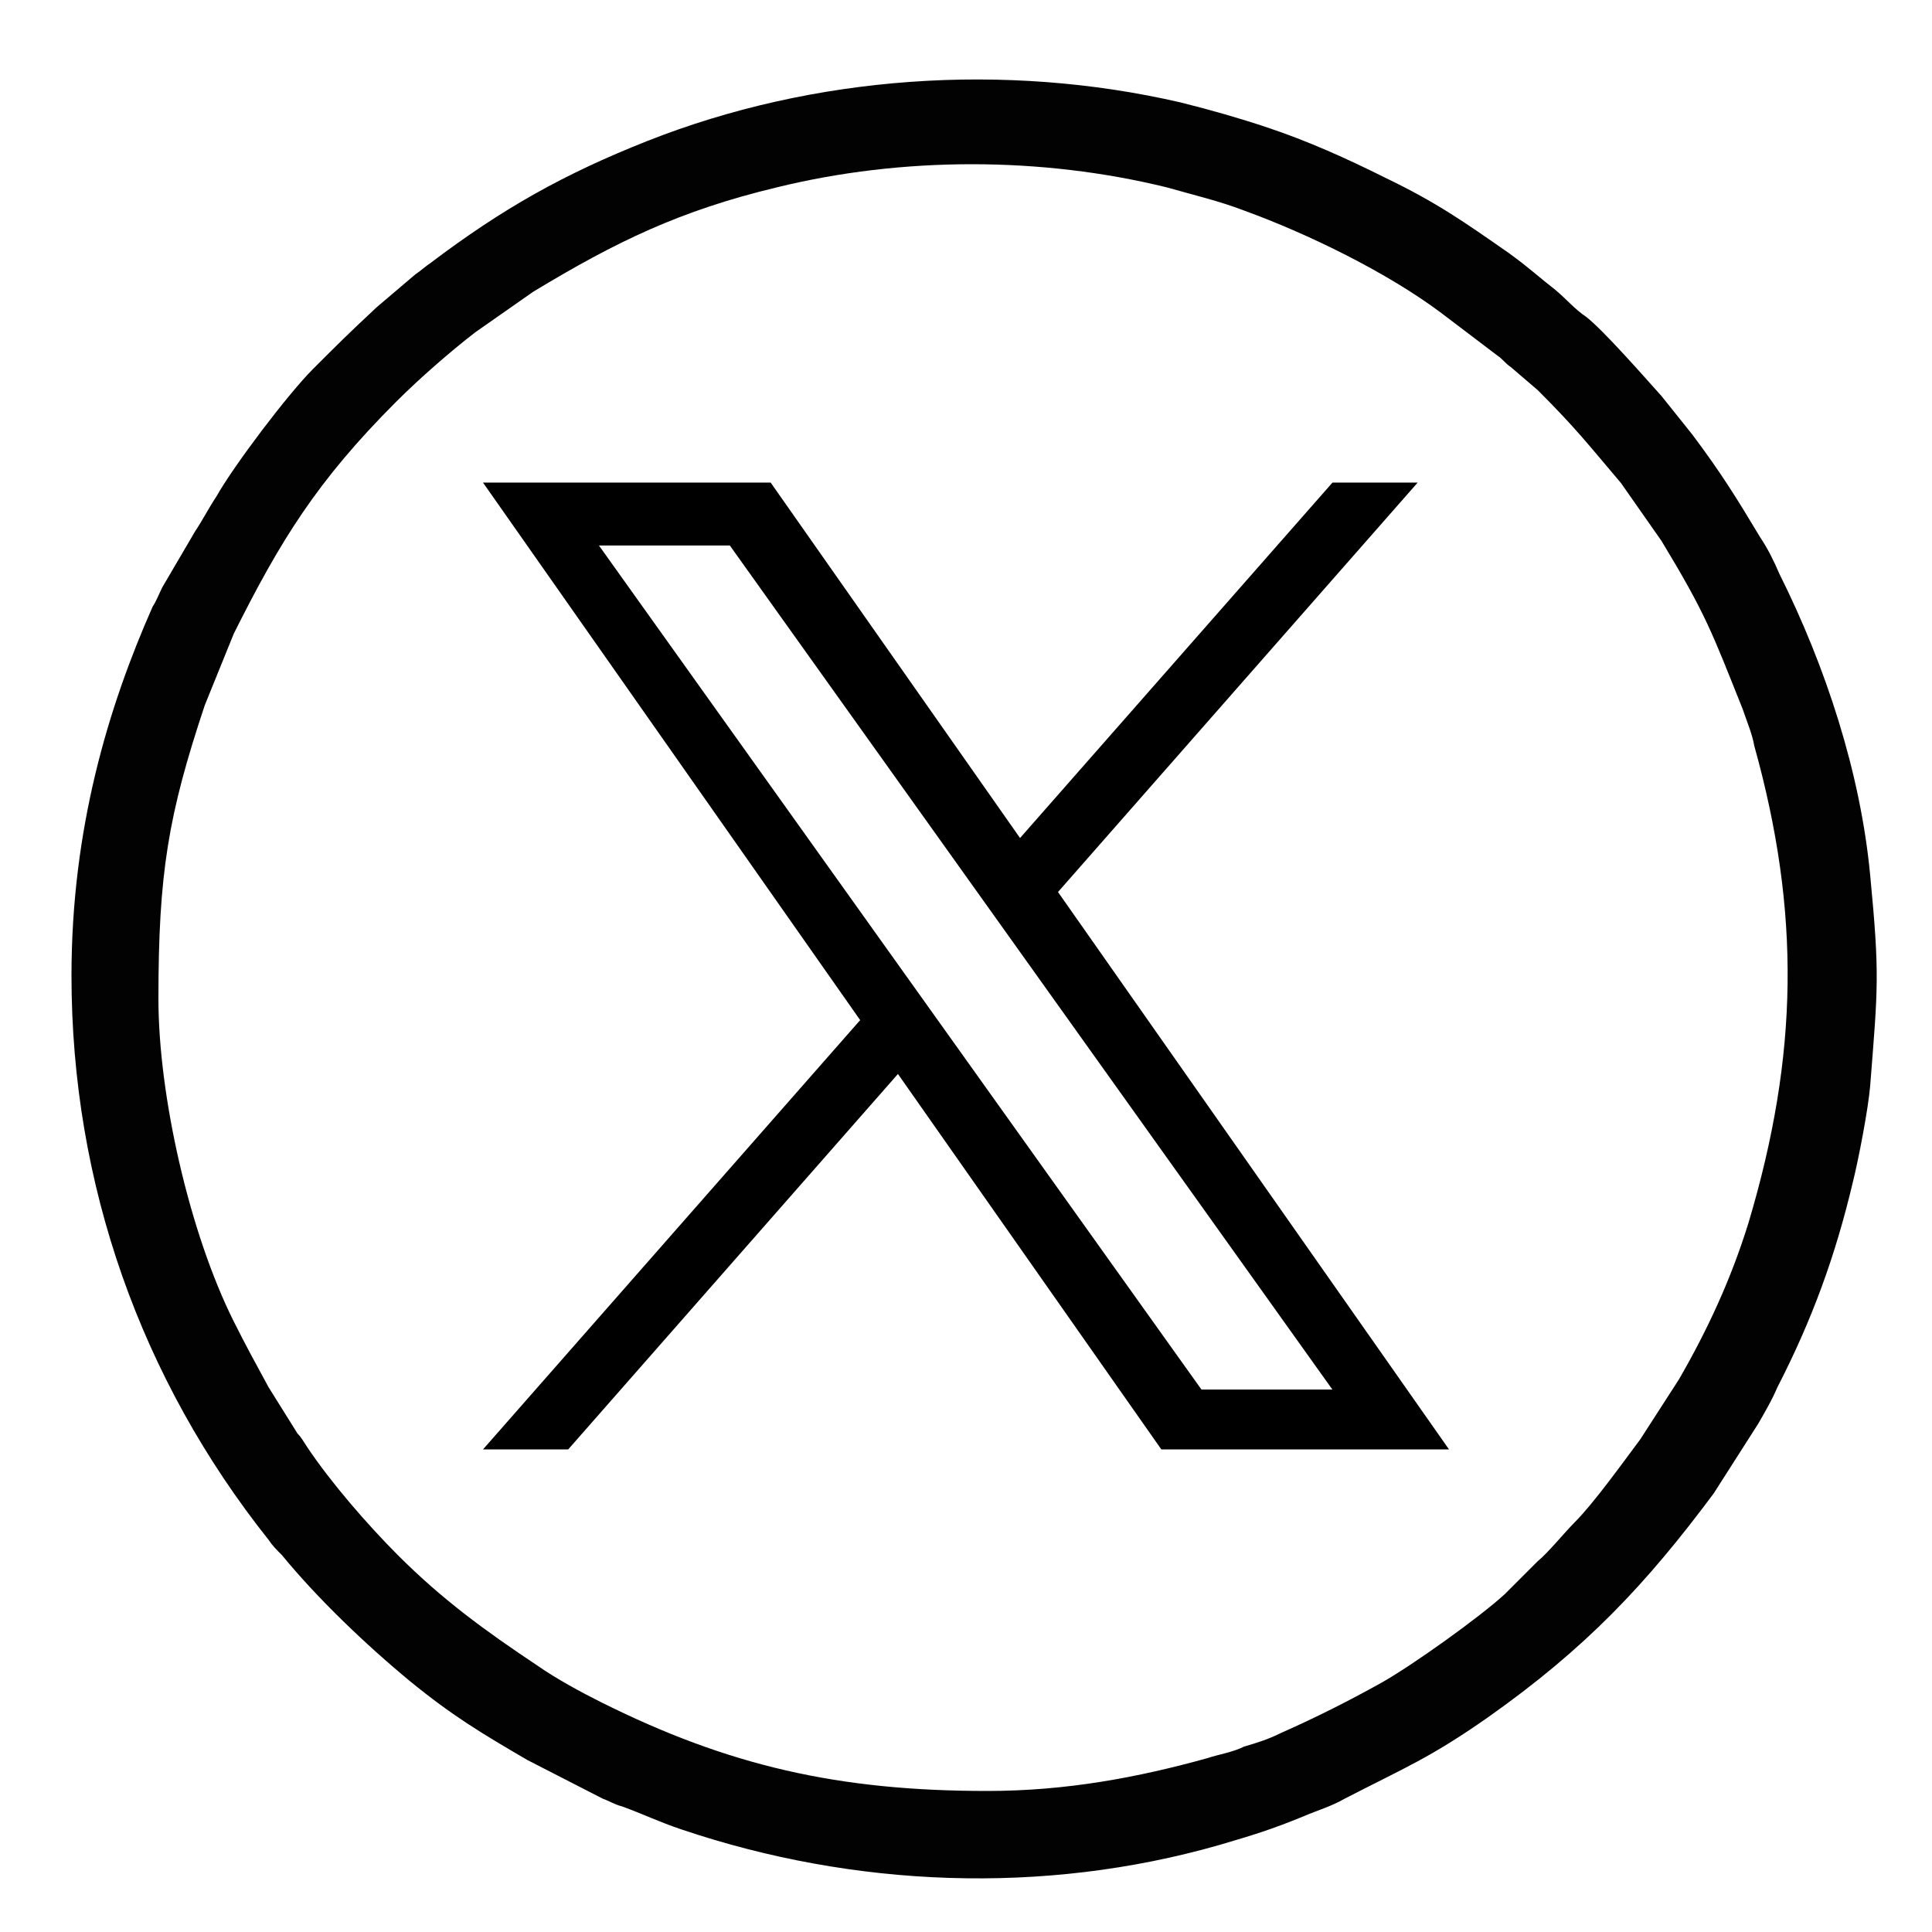 <?xml version="1.0" encoding="UTF-8" standalone="no"?><!DOCTYPE svg PUBLIC "-//W3C//DTD SVG 1.1//EN" "http://www.w3.org/Graphics/SVG/1.1/DTD/svg11.dtd"><svg width="100%" height="100%" viewBox="0 0 100 100" version="1.1" xmlns="http://www.w3.org/2000/svg" xmlns:xlink="http://www.w3.org/1999/xlink" xml:space="preserve" xmlns:serif="http://www.serif.com/" style="fill-rule:evenodd;clip-rule:evenodd;stroke-linejoin:round;stroke-miterlimit:2;"><path d="M51.1,92.7c-7.7,0 -13.4,-1.3 -20,-4.6c-1,-0.5 -2.3,-1.2 -3.3,-1.9c-2.7,-1.8 -4.9,-3.4 -7.2,-5.7c-1.6,-1.6 -3.5,-3.8 -4.7,-5.6c-0.2,-0.3 -0.3,-0.5 -0.5,-0.7l-1.5,-2.4c-0.6,-1.1 -1.2,-2.2 -1.8,-3.4c-2.3,-4.6 -3.9,-11.7 -3.9,-16.7c0,-6.5 0.5,-9.5 2.4,-15.2l1.5,-3.7c2.4,-4.8 4.3,-7.9 8.4,-12c1.2,-1.2 2.8,-2.6 4.1,-3.6l3,-2.1c4.3,-2.6 7.6,-4.2 12.6,-5.4c6.5,-1.6 13.7,-1.6 20.2,0c1.4,0.4 2.7,0.7 4,1.2c3.3,1.2 7.4,3.2 10.2,5.3l2.9,2.2c0.3,0.2 0.4,0.4 0.7,0.6l1.4,1.2c2,2 2.6,2.8 4.3,4.8l2.1,3c2.3,3.8 2.6,4.7 4.2,8.7c0.2,0.6 0.5,1.3 0.6,1.9c2.4,8.6 2.3,16 -0.3,24.7c-0.9,2.9 -2.1,5.5 -3.6,8.1l-2,3.1c-0.9,1.2 -2.4,3.3 -3.4,4.3c-0.5,0.5 -1.4,1.6 -1.9,2l-1.7,1.7c-1.3,1.2 -4.8,3.7 -6.4,4.6c-1.8,1 -3.4,1.8 -5.2,2.6c-0.6,0.3 -1.2,0.5 -1.9,0.7c-0.6,0.3 -1.3,0.4 -1.9,0.6c-3.6,1 -7.3,1.7 -11.4,1.7Zm-47.4,-42.2c0,10.8 3.6,20.9 10.2,29.2c0.2,0.3 0.4,0.5 0.7,0.8c1.8,2.2 4.3,4.6 6.6,6.5c2.2,1.8 3.7,2.7 6.1,4.1l3.9,2c0.3,0.1 0.6,0.3 1,0.4c1.1,0.4 1.9,0.8 3.1,1.2c8.9,3 18.7,3.4 27.8,0.8c1.7,-0.5 2.7,-0.8 4.4,-1.5c0.7,-0.3 1.4,-0.5 2.1,-0.9c3.1,-1.6 4.4,-2.1 7.4,-4.2c5.1,-3.6 8.2,-6.9 11.7,-11.6l2.3,-3.6c0.4,-0.7 0.7,-1.2 1,-1.9c1.8,-3.5 3,-6.8 3.9,-10.6c0.3,-1.2 0.8,-3.8 0.9,-5c0.4,-5.1 0.5,-5.7 0,-10.9c-0.5,-5.3 -2.3,-10.8 -4.7,-15.6c-0.3,-0.7 -0.6,-1.3 -1,-1.9c-1.2,-2 -2,-3.3 -3.5,-5.3l-1.6,-2c-0.9,-1 -3,-3.4 -3.9,-4.1c-0.6,-0.4 -1,-0.9 -1.6,-1.4c-0.9,-0.7 -1.3,-1.1 -2.4,-1.9c-2.3,-1.6 -3.7,-2.6 -6.4,-3.9c-2,-1 -4,-1.9 -6.1,-2.6c-1.5,-0.5 -2.9,-0.9 -4.5,-1.3c-9.1,-2.1 -19,-1.4 -27.6,2c-4.3,1.7 -7.5,3.5 -11.2,6.3c-0.3,0.2 -0.5,0.4 -0.8,0.6l-2,1.7c-1.5,1.4 -2,1.9 -3.3,3.2c-1.3,1.3 -4.1,5 -5,6.6c-0.4,0.6 -0.7,1.2 -1.1,1.8l-1.7,2.9c-0.2,0.4 -0.3,0.7 -0.5,1c-2.3,5.2 -4.2,11.5 -4.2,19.1Z" style="fill:#020203;"/><path d="M54.762,46.171l18.616,-21.192l-4.41,0l-16.171,18.397l-12.907,-18.397l-14.89,0l19.522,27.822l-19.522,22.22l4.41,-0l17.067,-19.432l13.633,19.432l14.89,-0m-43.998,-46.785l6.775,-0l31.188,43.688l-6.777,0" style="fill-rule:nonzero;"/></svg>